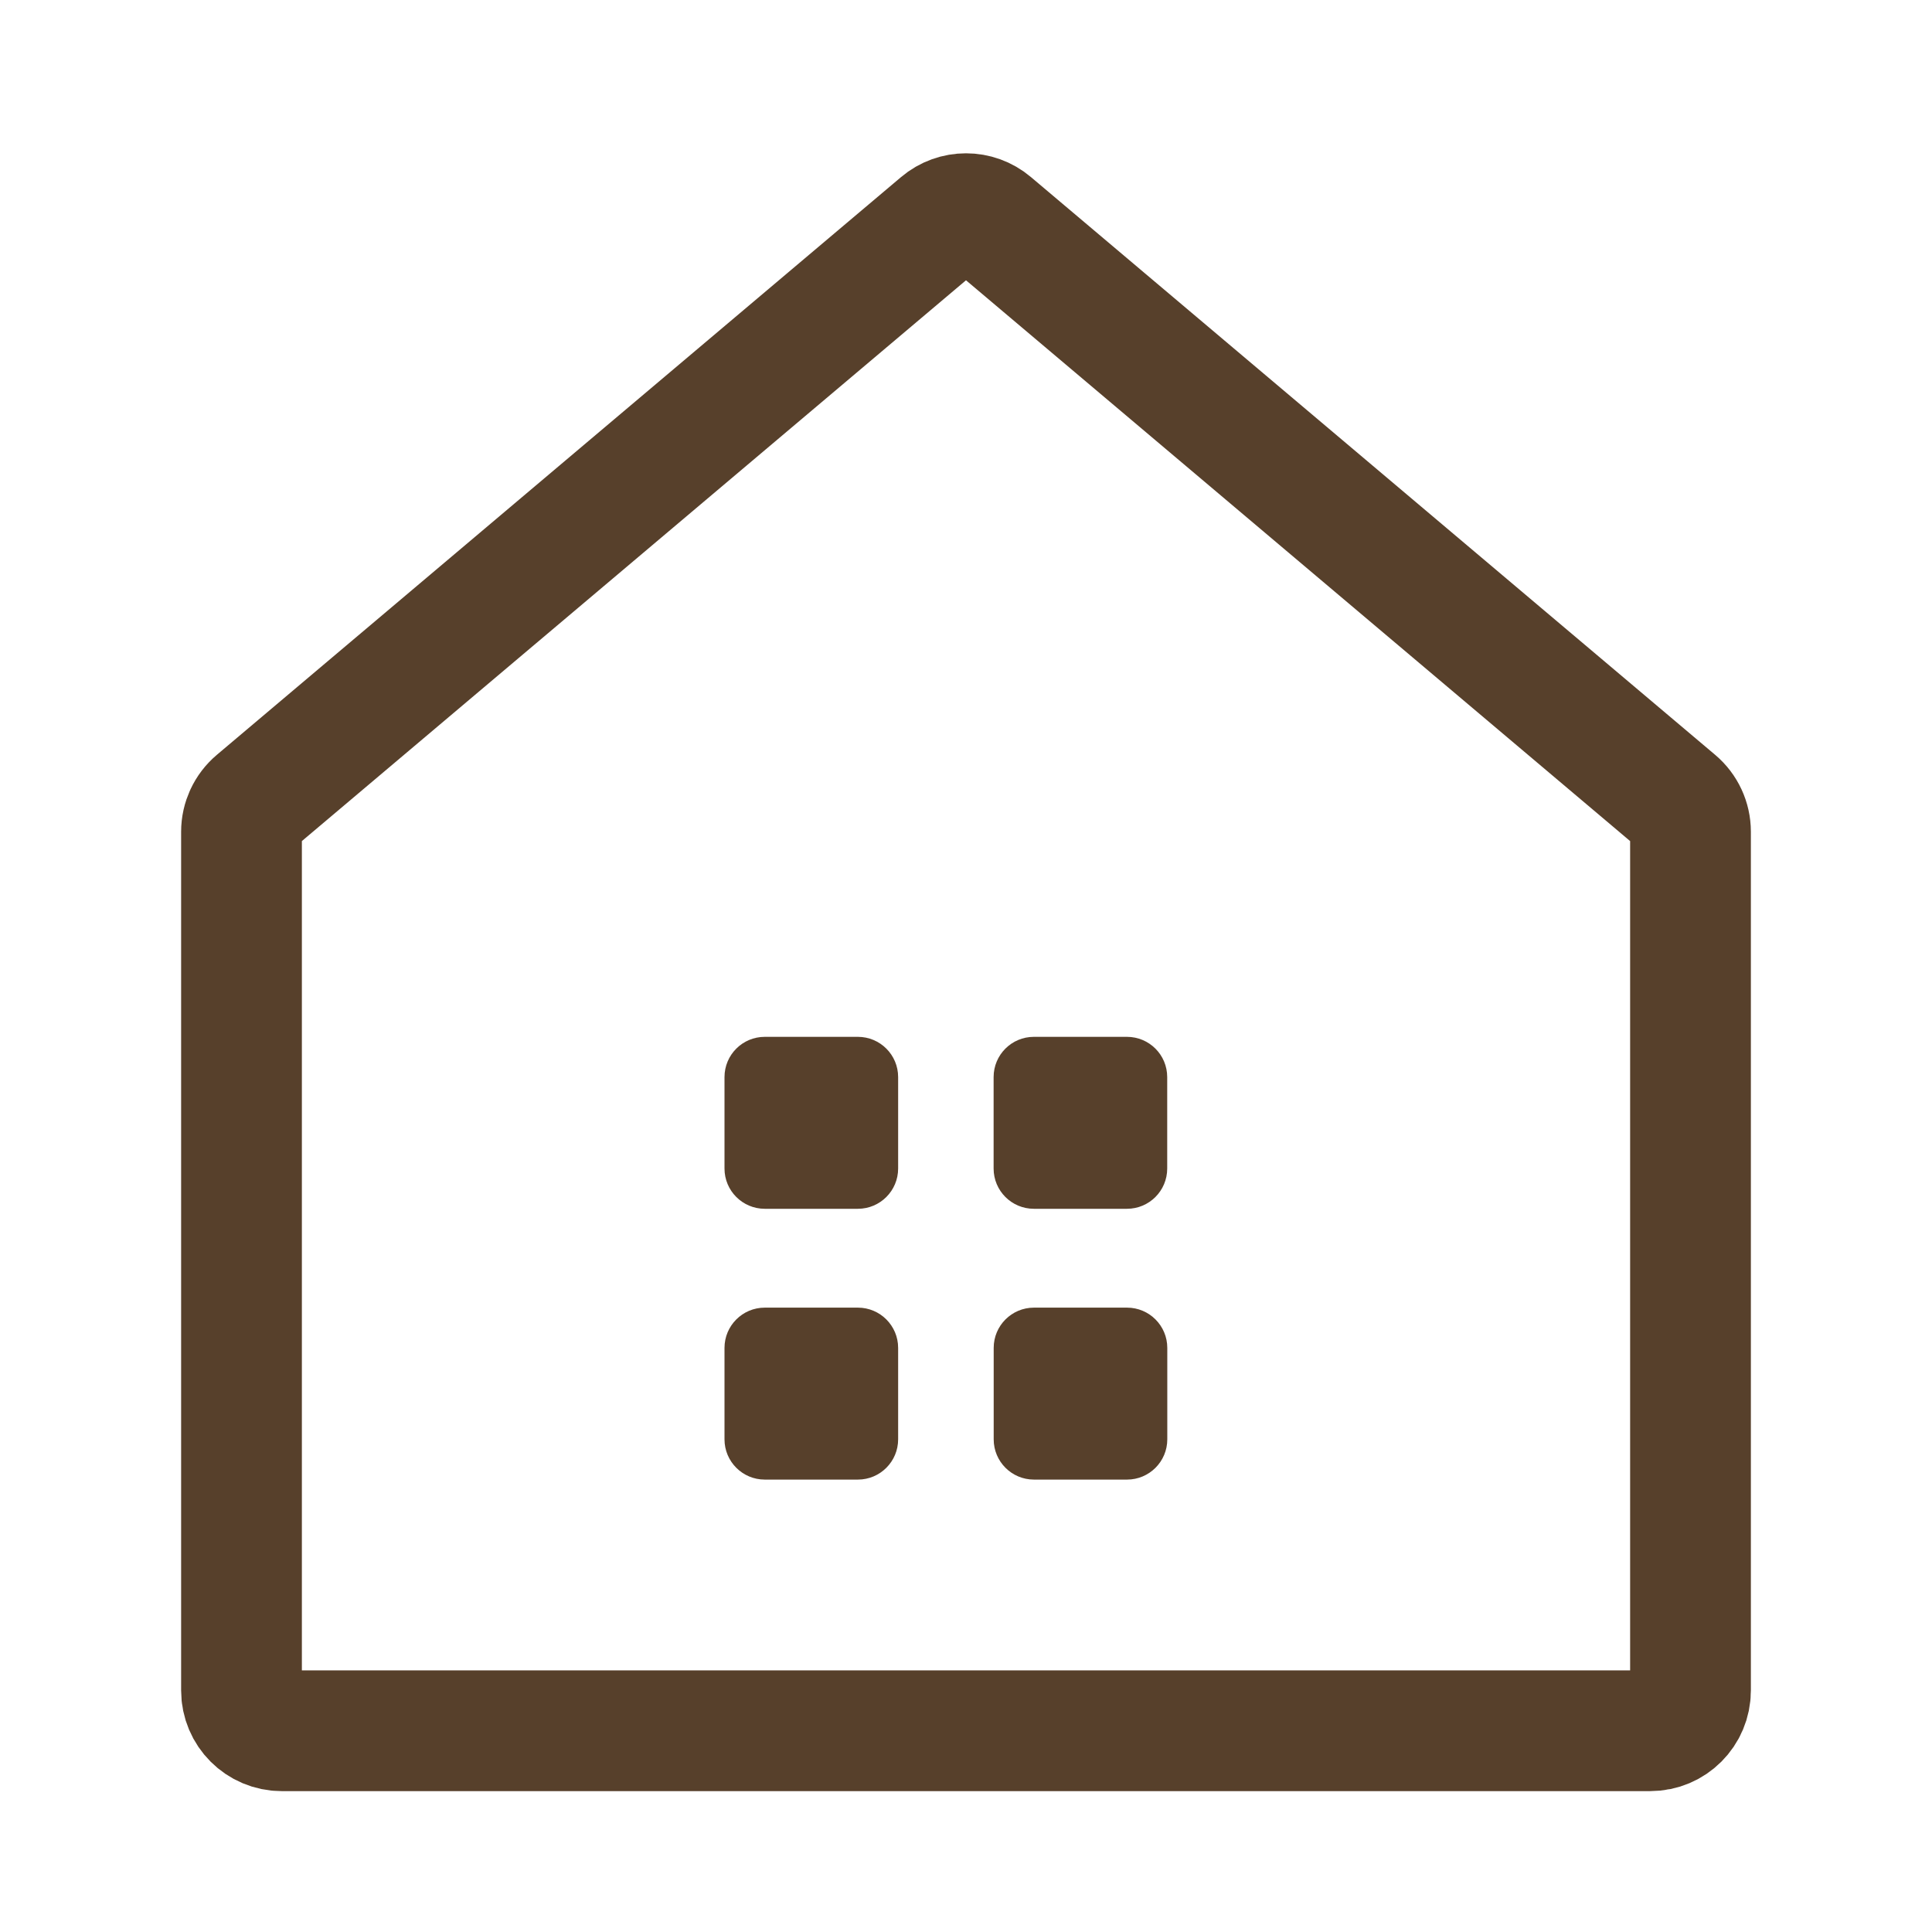 <svg width="48" height="48" viewBox="0 0 48 48" fill="none" xmlns="http://www.w3.org/2000/svg">
<path d="M41 43C41.552 43 42 42.552 42 42V20.664C42 20.37 41.87 20.09 41.645 19.9L24.645 5.545C24.273 5.23 23.727 5.23 23.355 5.545L6.355 19.9C6.13 20.09 6 20.37 6 20.664V42C6 42.552 6.448 43 7 43H41Z" stroke="#57402B" stroke-width="3" stroke-linecap="round" stroke-linejoin="round"/>
<path d="M21.314 25.76H19C18.448 25.76 18 26.207 18 26.76V29.032C18 29.584 18.448 30.032 19 30.032H21.314C21.866 30.032 22.314 29.584 22.314 29.032V26.76C22.314 26.207 21.866 25.76 21.314 25.76Z" fill="#57402B"/>
<path d="M27.999 25.76H25.686C25.133 25.76 24.686 26.207 24.686 26.76V29.032C24.686 29.584 25.133 30.032 25.686 30.032H27.999C28.552 30.032 28.999 29.584 28.999 29.032V26.76C28.999 26.207 28.552 25.76 27.999 25.76Z" fill="#57402B"/>
<path d="M21.314 32.488H19C18.448 32.488 18 32.936 18 33.488V35.76C18 36.312 18.448 36.76 19 36.76H21.314C21.866 36.76 22.314 36.312 22.314 35.76V33.488C22.314 32.936 21.866 32.488 21.314 32.488Z" fill="#57402B"/>
<path d="M28.001 32.488H25.688C25.135 32.488 24.688 32.936 24.688 33.488V35.76C24.688 36.312 25.135 36.76 25.688 36.76H28.001C28.553 36.76 29.001 36.312 29.001 35.76V33.488C29.001 32.936 28.553 32.488 28.001 32.488Z" fill="#57402B"/>
</svg>
